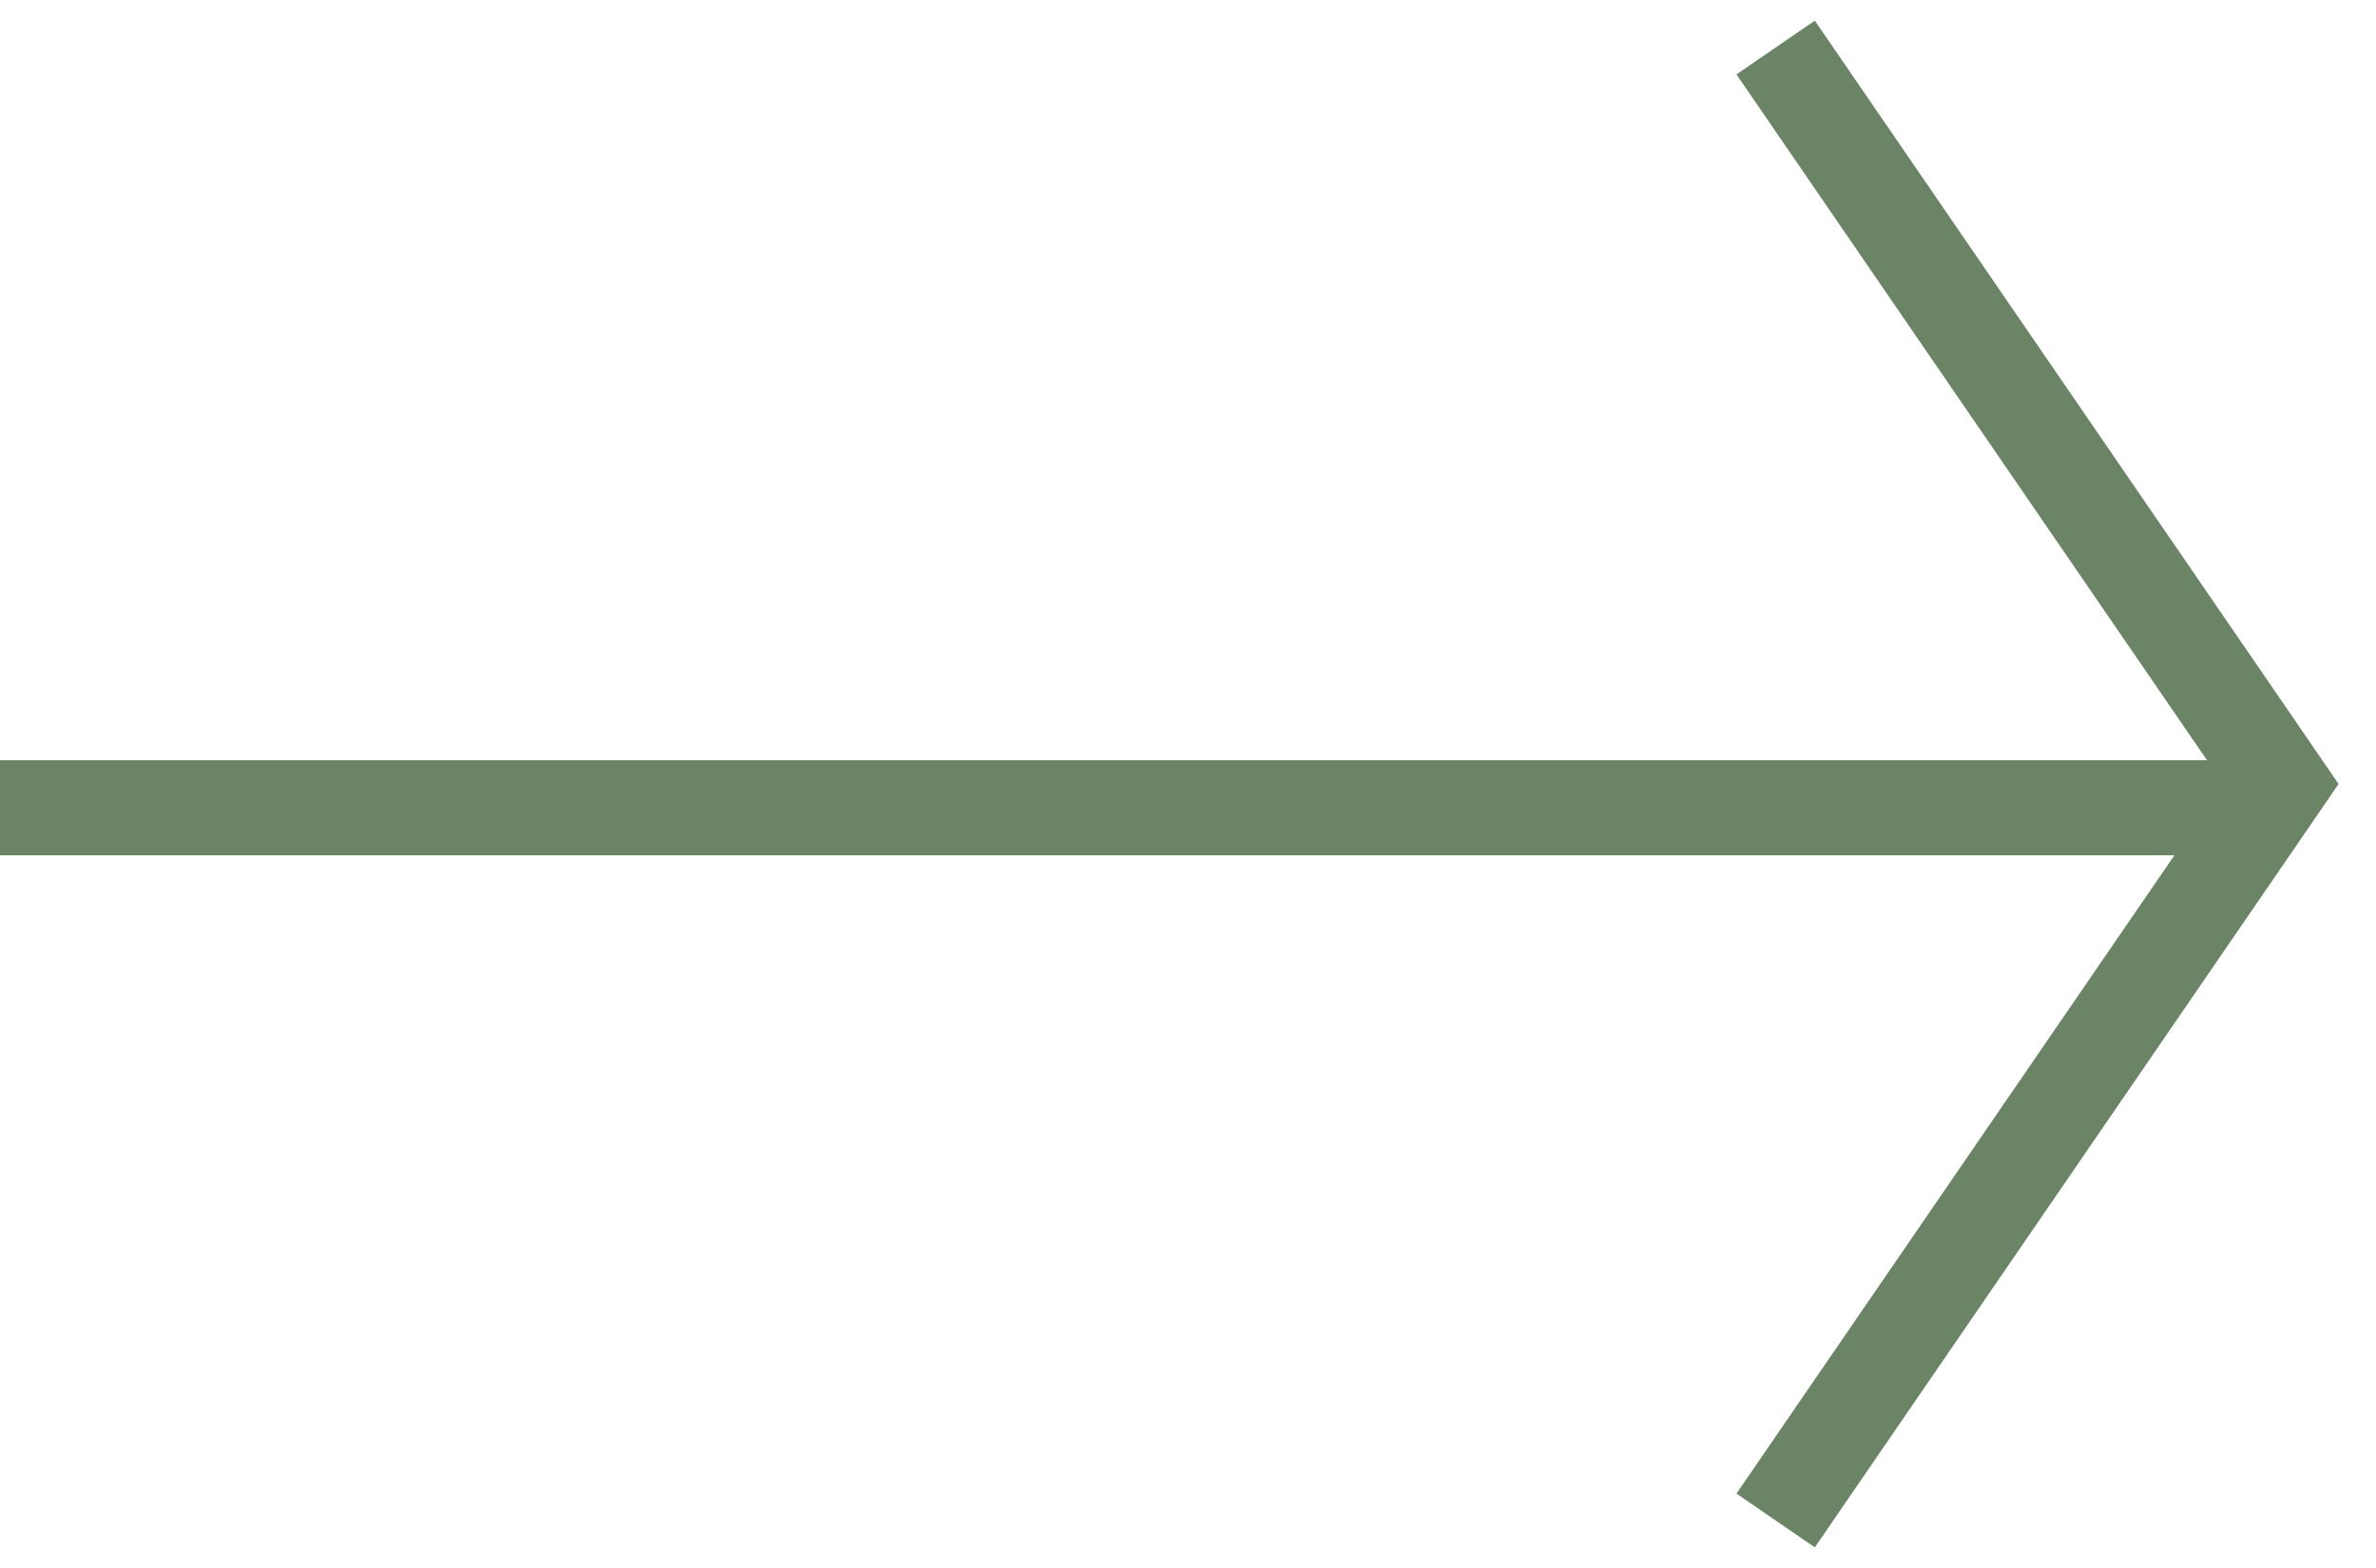 <svg width="50" height="33" viewBox="0 0 50 33" fill="none" xmlns="http://www.w3.org/2000/svg">
  <path d="M37.366 32L48 16.5L37.366 1" stroke="#6B8465" stroke-width="2"/>
  <path d="M47.854 17H0" stroke="#6B8465" stroke-width="2"/>
</svg>
